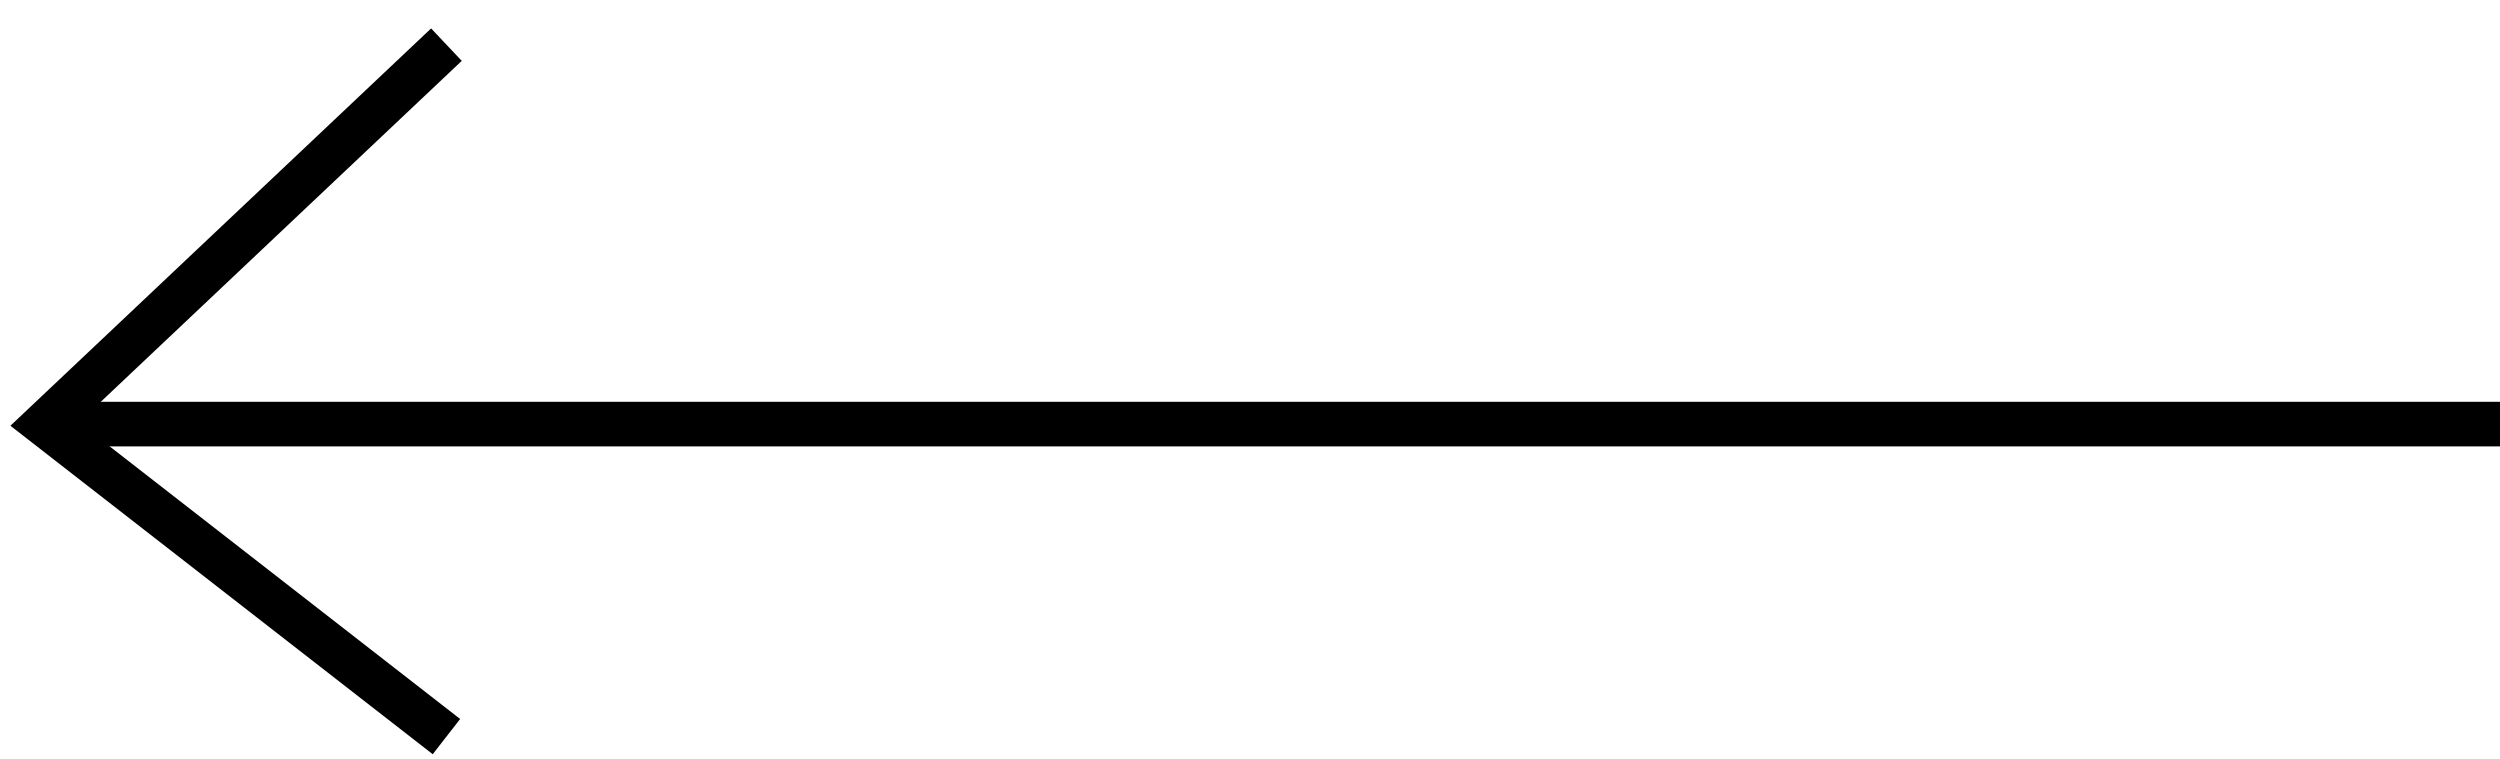 <svg width="56" height="17" viewBox="0 0 56 17" fill="none" xmlns="http://www.w3.org/2000/svg">
<path d="M1.5 9.5H55.5" stroke="black" stroke-linecap="square" stroke-linejoin="round"/>
<path d="M10 1L1 9.5L10 16.5" stroke="black"/>
</svg>
